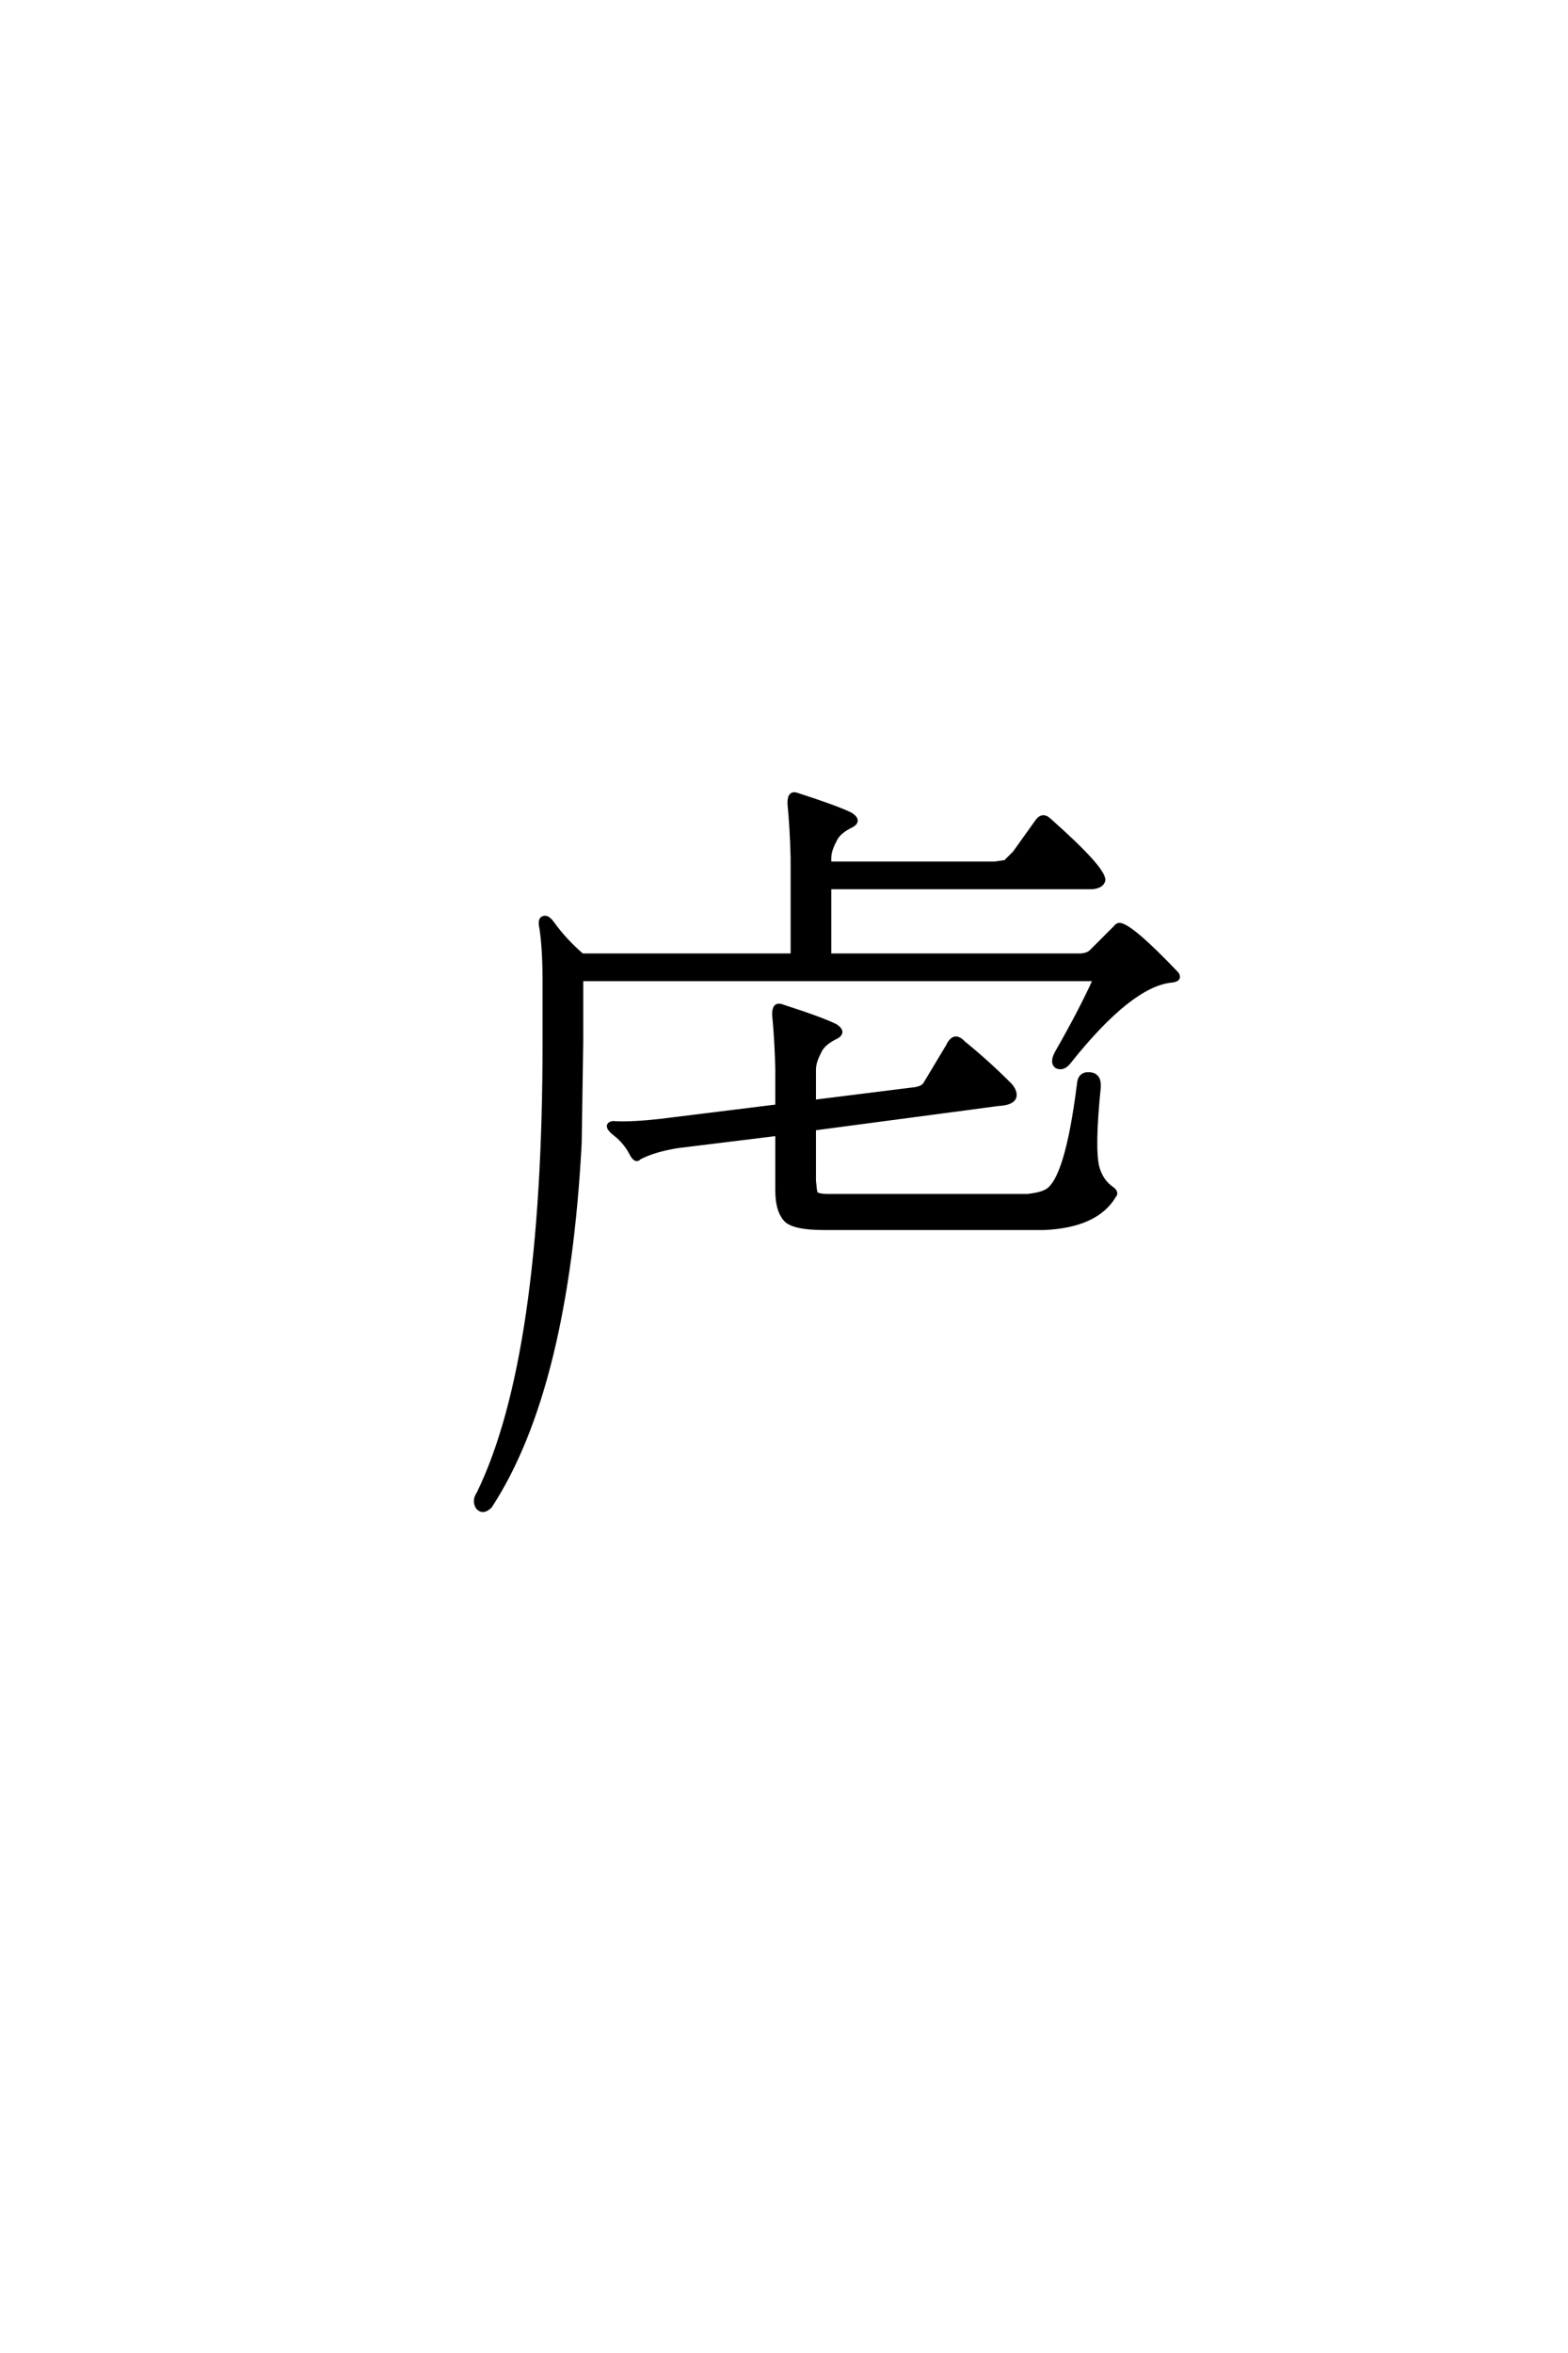 <?xml version='1.0' encoding='UTF-8'?>
<!DOCTYPE svg PUBLIC "-//W3C//DTD SVG 1.0//EN"
"http://www.w3.org/TR/2001/REC-SVG-20010904/DTD/svg10.dtd">

<svg xmlns='http://www.w3.org/2000/svg' version='1.0' width='40.0' height='60.0'>

 <g transform='scale(0.1 -0.1) translate(110.0 -370.0)'>
  <path d='M38.281 104.297
Q38.094 90.438 37.891 78.516
Q34.578 15.828 15.047 -14.062
Q13.281 -15.828 11.922 -14.453
Q10.75 -12.703 12.109 -10.75
Q28.906 23.828 28.906 104.297
L28.906 119.734
Q28.906 127.938 28.125 133.203
Q27.547 135.75 28.719 135.938
Q29.688 136.328 31.062 134.375
Q34.188 130.078 38.484 126.375
L92.188 126.375
L92.188 151.172
Q92 158.797 91.406 164.844
Q91.219 167.969 93.172 167.391
Q103.516 164.062 107.031 162.312
Q109.766 160.547 106.641 159.188
Q103.719 157.625 102.938 155.672
Q101.562 153.125 101.562 151.172
L101.562 149.812
L143.75 149.812
Q145.125 150 146.484 150.203
Q147.469 151.172 148.828 152.547
L154.688 160.75
Q156.062 162.5 157.812 160.75
Q171.688 148.438 171.484 145.516
Q171.094 143.953 168.562 143.75
L101.562 143.75
L101.562 126.375
L165.828 126.375
Q167.578 126.562 168.359 127.344
L174.422 133.406
Q175 134.188 175.594 134.188
Q178.516 133.984 190.234 121.688
Q191.219 120.125 188.672 119.922
Q178.328 118.75 162.891 99.422
Q161.328 97.266 159.578 98.047
Q158.203 99.031 159.578 101.562
Q165.828 112.5 169.344 120.312
L38.281 120.312
L38.281 104.297
L38.281 104.297
M152.156 65.047
Q155.469 65.438 156.844 66.219
Q162.109 68.75 165.234 93.562
Q165.438 96.297 167.969 96.094
Q170.516 95.906 170.312 92.781
Q168.75 77.344 169.922 72.469
Q170.906 68.75 173.828 66.797
Q175 65.828 174.219 65.047
Q169.734 57.422 156.25 56.844
L100.391 56.844
Q92 56.844 90.234 59.188
Q88.281 61.531 88.281 66.406
L88.281 80.859
L62.891 77.734
Q56.844 76.766 53.125 74.812
Q52.156 73.641 50.984 75.984
Q49.422 78.906 46.875 80.859
Q45.125 82.234 45.312 83.016
Q45.703 83.797 47.078 83.594
Q51.375 83.406 58.406 84.188
L88.281 87.891
L88.281 97.266
Q88.094 104.891 87.5 110.938
Q87.312 114.062 89.266 113.484
Q99.609 110.156 103.125 108.406
Q105.859 106.641 102.734 105.281
Q99.812 103.719 99.031 101.766
Q97.656 99.219 97.656 97.266
L97.656 89.062
L122.656 92.188
Q125.203 92.391 125.984 93.562
L131.844 103.328
Q133.406 106.641 135.75 104.109
Q141.797 99.219 147.656 93.359
Q149.031 91.797 148.828 90.438
Q148.438 88.672 144.734 88.484
L97.656 82.234
L97.656 68.953
Q97.859 66.609 98.047 65.828
Q98.438 65.047 101.375 65.047
L152.156 65.047
' style='fill: #000000; stroke: #000000'/>
 </g>
</svg>
